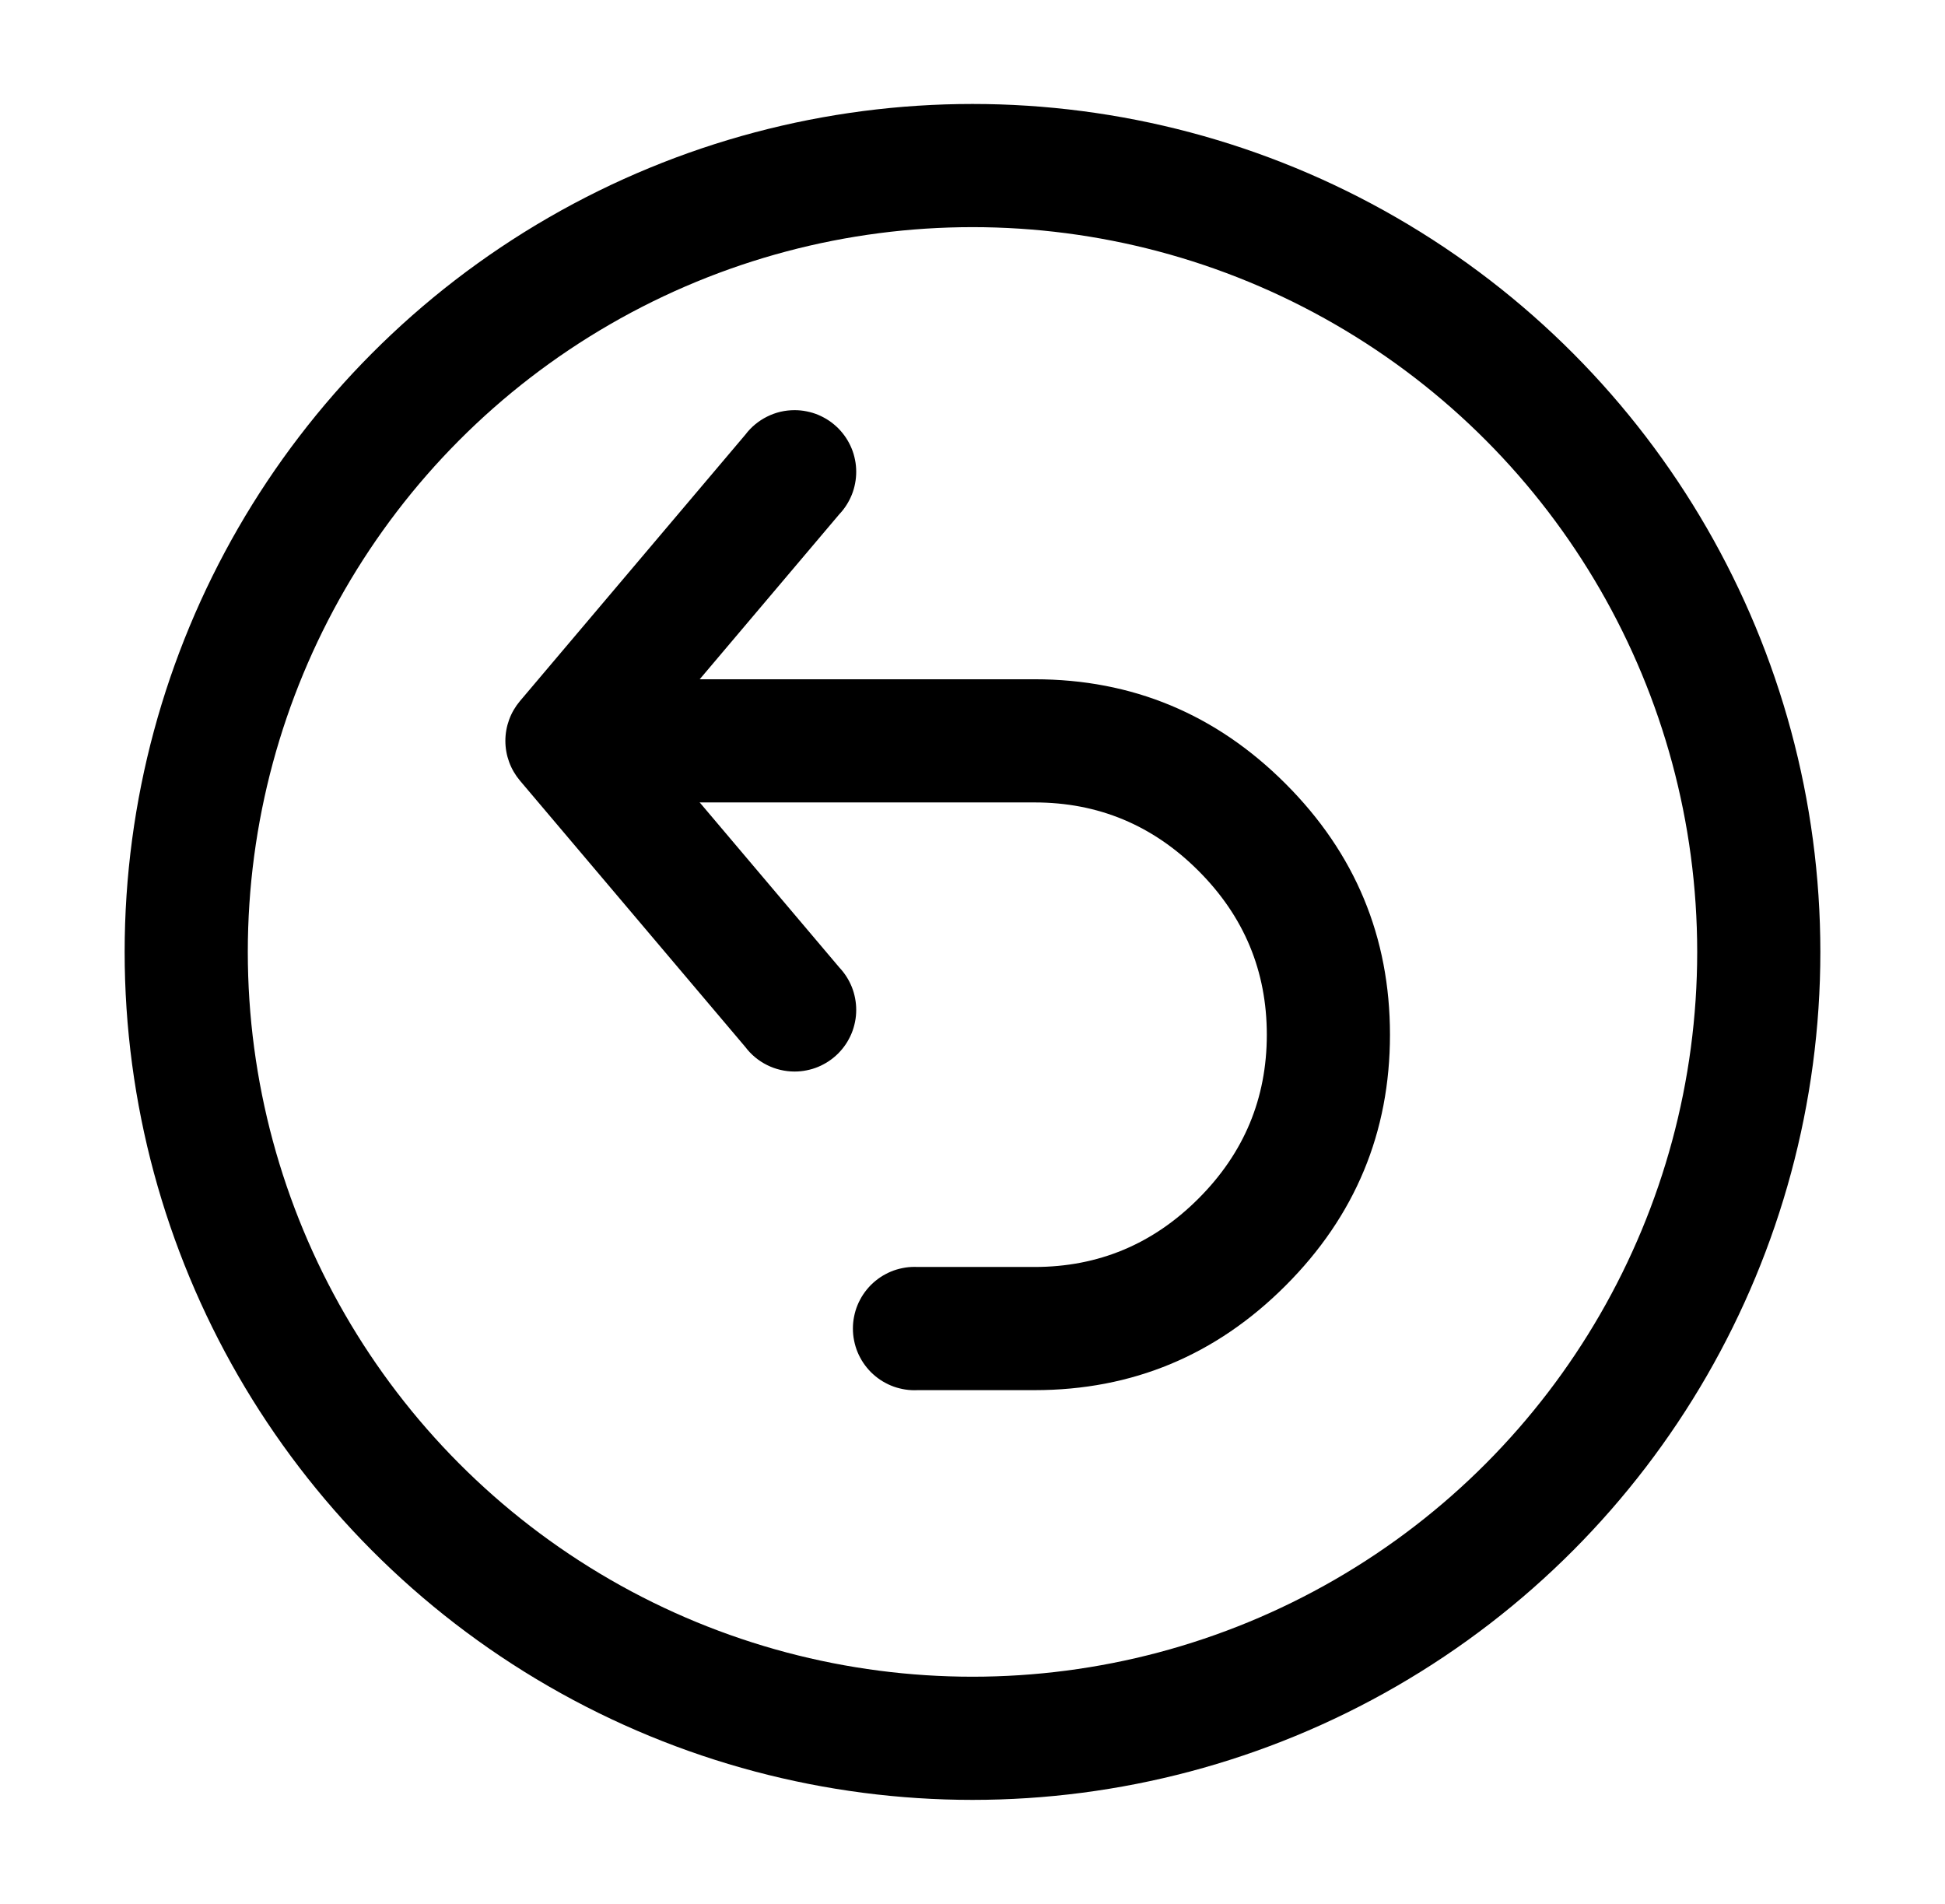 <svg xmlns="http://www.w3.org/2000/svg" xmlns:xlink="http://www.w3.org/1999/xlink" fill="none" version="1.1" width="47" height="46" viewBox="0 0 47 46"><g><g><g><ellipse cx="23.5" cy="23" rx="19" ry="19" fill-opacity="0" stroke-opacity="1" stroke="#000000" fill="none" stroke-width="2.976" stroke-linecap="ROUND" stroke-linejoin="round"/></g><g><path d="M20.283,12.423Q20.381,12.32,20.456,12.201Q20.532,12.082,20.585,11.95Q20.637,11.819,20.663,11.68Q20.69,11.541,20.69,11.4Q20.69,11.327,20.683,11.254Q20.676,11.181,20.661,11.109Q20.647,11.038,20.626,10.967Q20.605,10.897,20.577,10.83Q20.549,10.762,20.514,10.698Q20.48,10.633,20.439,10.572Q20.398,10.511,20.352,10.455Q20.305,10.398,20.254,10.346Q20.202,10.295,20.145,10.248Q20.089,10.202,20.028,10.161Q19.967,10.12,19.902,10.086Q19.838,10.051,19.77,10.023Q19.703,9.995,19.633,9.974Q19.562,9.953,19.491,9.939Q19.419,9.924,19.346,9.917Q19.273,9.91,19.2,9.91Q19.027,9.91,18.859,9.949Q18.691,9.989,18.537,10.066Q18.382,10.143,18.249,10.253Q18.116,10.363,18.012,10.501L12.564,16.939Q12.48,17.039,12.414,17.152Q12.348,17.265,12.303,17.388Q12.258,17.511,12.235,17.64Q12.212,17.769,12.212,17.9Q12.212,18.031,12.235,18.16Q12.258,18.289,12.303,18.412Q12.348,18.535,12.414,18.648Q12.48,18.761,12.564,18.861L18.012,25.299Q18.116,25.437,18.249,25.547Q18.382,25.657,18.537,25.734Q18.691,25.811,18.859,25.85Q19.027,25.89,19.2,25.89Q19.273,25.89,19.346,25.883Q19.419,25.876,19.491,25.861Q19.562,25.847,19.633,25.826Q19.703,25.805,19.77,25.777Q19.838,25.749,19.902,25.714Q19.967,25.68,20.028,25.639Q20.089,25.598,20.145,25.552Q20.202,25.505,20.254,25.454Q20.305,25.402,20.352,25.345Q20.398,25.289,20.439,25.228Q20.48,25.167,20.514,25.102Q20.549,25.038,20.577,24.97Q20.605,24.903,20.626,24.832Q20.647,24.762,20.661,24.691Q20.676,24.619,20.683,24.546Q20.69,24.473,20.69,24.4Q20.69,24.259,20.663,24.12Q20.637,23.981,20.585,23.85Q20.532,23.718,20.456,23.599Q20.38,23.48,20.283,23.377L15.649,17.9L20.283,12.423Z" fill-rule="evenodd" fill="#000000" fill-opacity="1"/></g><g><path d="M14.481,19.388Q14.44,19.39,14.4,19.39Q14.327,19.39,14.254,19.383Q14.181,19.376,14.109,19.361Q14.038,19.347,13.967,19.326Q13.897,19.305,13.83,19.277Q13.762,19.249,13.698,19.214Q13.633,19.18,13.572,19.139Q13.511,19.098,13.455,19.052Q13.398,19.005,13.346,18.954Q13.295,18.902,13.248,18.845Q13.202,18.789,13.161,18.728Q13.12,18.667,13.086,18.602Q13.051,18.538,13.023,18.47Q12.995,18.403,12.974,18.333Q12.953,18.262,12.939,18.191Q12.924,18.119,12.917,18.046Q12.91,17.973,12.91,17.9Q12.91,17.827,12.917,17.754Q12.924,17.681,12.939,17.609Q12.953,17.538,12.974,17.467Q12.995,17.397,13.023,17.33Q13.051,17.262,13.086,17.198Q13.12,17.133,13.161,17.072Q13.202,17.011,13.248,16.955Q13.295,16.898,13.346,16.846Q13.398,16.795,13.455,16.748Q13.511,16.702,13.572,16.661Q13.633,16.62,13.698,16.586Q13.762,16.551,13.83,16.523Q13.897,16.495,13.967,16.474Q14.038,16.453,14.109,16.439Q14.181,16.424,14.254,16.417Q14.327,16.41,14.4,16.41Q14.44,16.41,14.481,16.412L25,16.412Q28.541,16.412,31.064,18.935Q33.588,21.459,33.588,25Q33.588,28.541,31.064,31.064Q28.541,33.588,25,33.588L22.181,33.588Q22.14,33.59,22.1,33.59Q22.027,33.59,21.954,33.583Q21.881,33.576,21.809,33.561Q21.738,33.547,21.667,33.526Q21.597,33.505,21.53,33.477Q21.462,33.449,21.398,33.414Q21.333,33.38,21.272,33.339Q21.211,33.298,21.155,33.252Q21.098,33.205,21.046,33.154Q20.995,33.102,20.948,33.045Q20.902,32.989,20.861,32.928Q20.82,32.867,20.786,32.802Q20.751,32.738,20.723,32.67Q20.695,32.603,20.674,32.532Q20.653,32.462,20.639,32.391Q20.624,32.319,20.617,32.246Q20.61,32.173,20.61,32.1Q20.61,32.027,20.617,31.954Q20.624,31.881,20.639,31.809Q20.653,31.737,20.674,31.667Q20.695,31.597,20.723,31.53Q20.751,31.462,20.786,31.398Q20.82,31.333,20.861,31.272Q20.902,31.211,20.948,31.155Q20.995,31.098,21.046,31.046Q21.098,30.995,21.155,30.948Q21.211,30.902,21.272,30.861Q21.333,30.82,21.398,30.786Q21.462,30.751,21.53,30.723Q21.597,30.695,21.667,30.674Q21.738,30.653,21.809,30.639Q21.881,30.624,21.954,30.617Q22.027,30.61,22.1,30.61Q22.14,30.61,22.181,30.612L25,30.612Q27.309,30.612,28.96,28.96Q30.612,27.309,30.612,25Q30.612,22.691,28.96,21.04Q27.309,19.388,25,19.388L14.481,19.388Z" fill-rule="evenodd" fill="#000000" fill-opacity="1"/></g></g></g></svg>